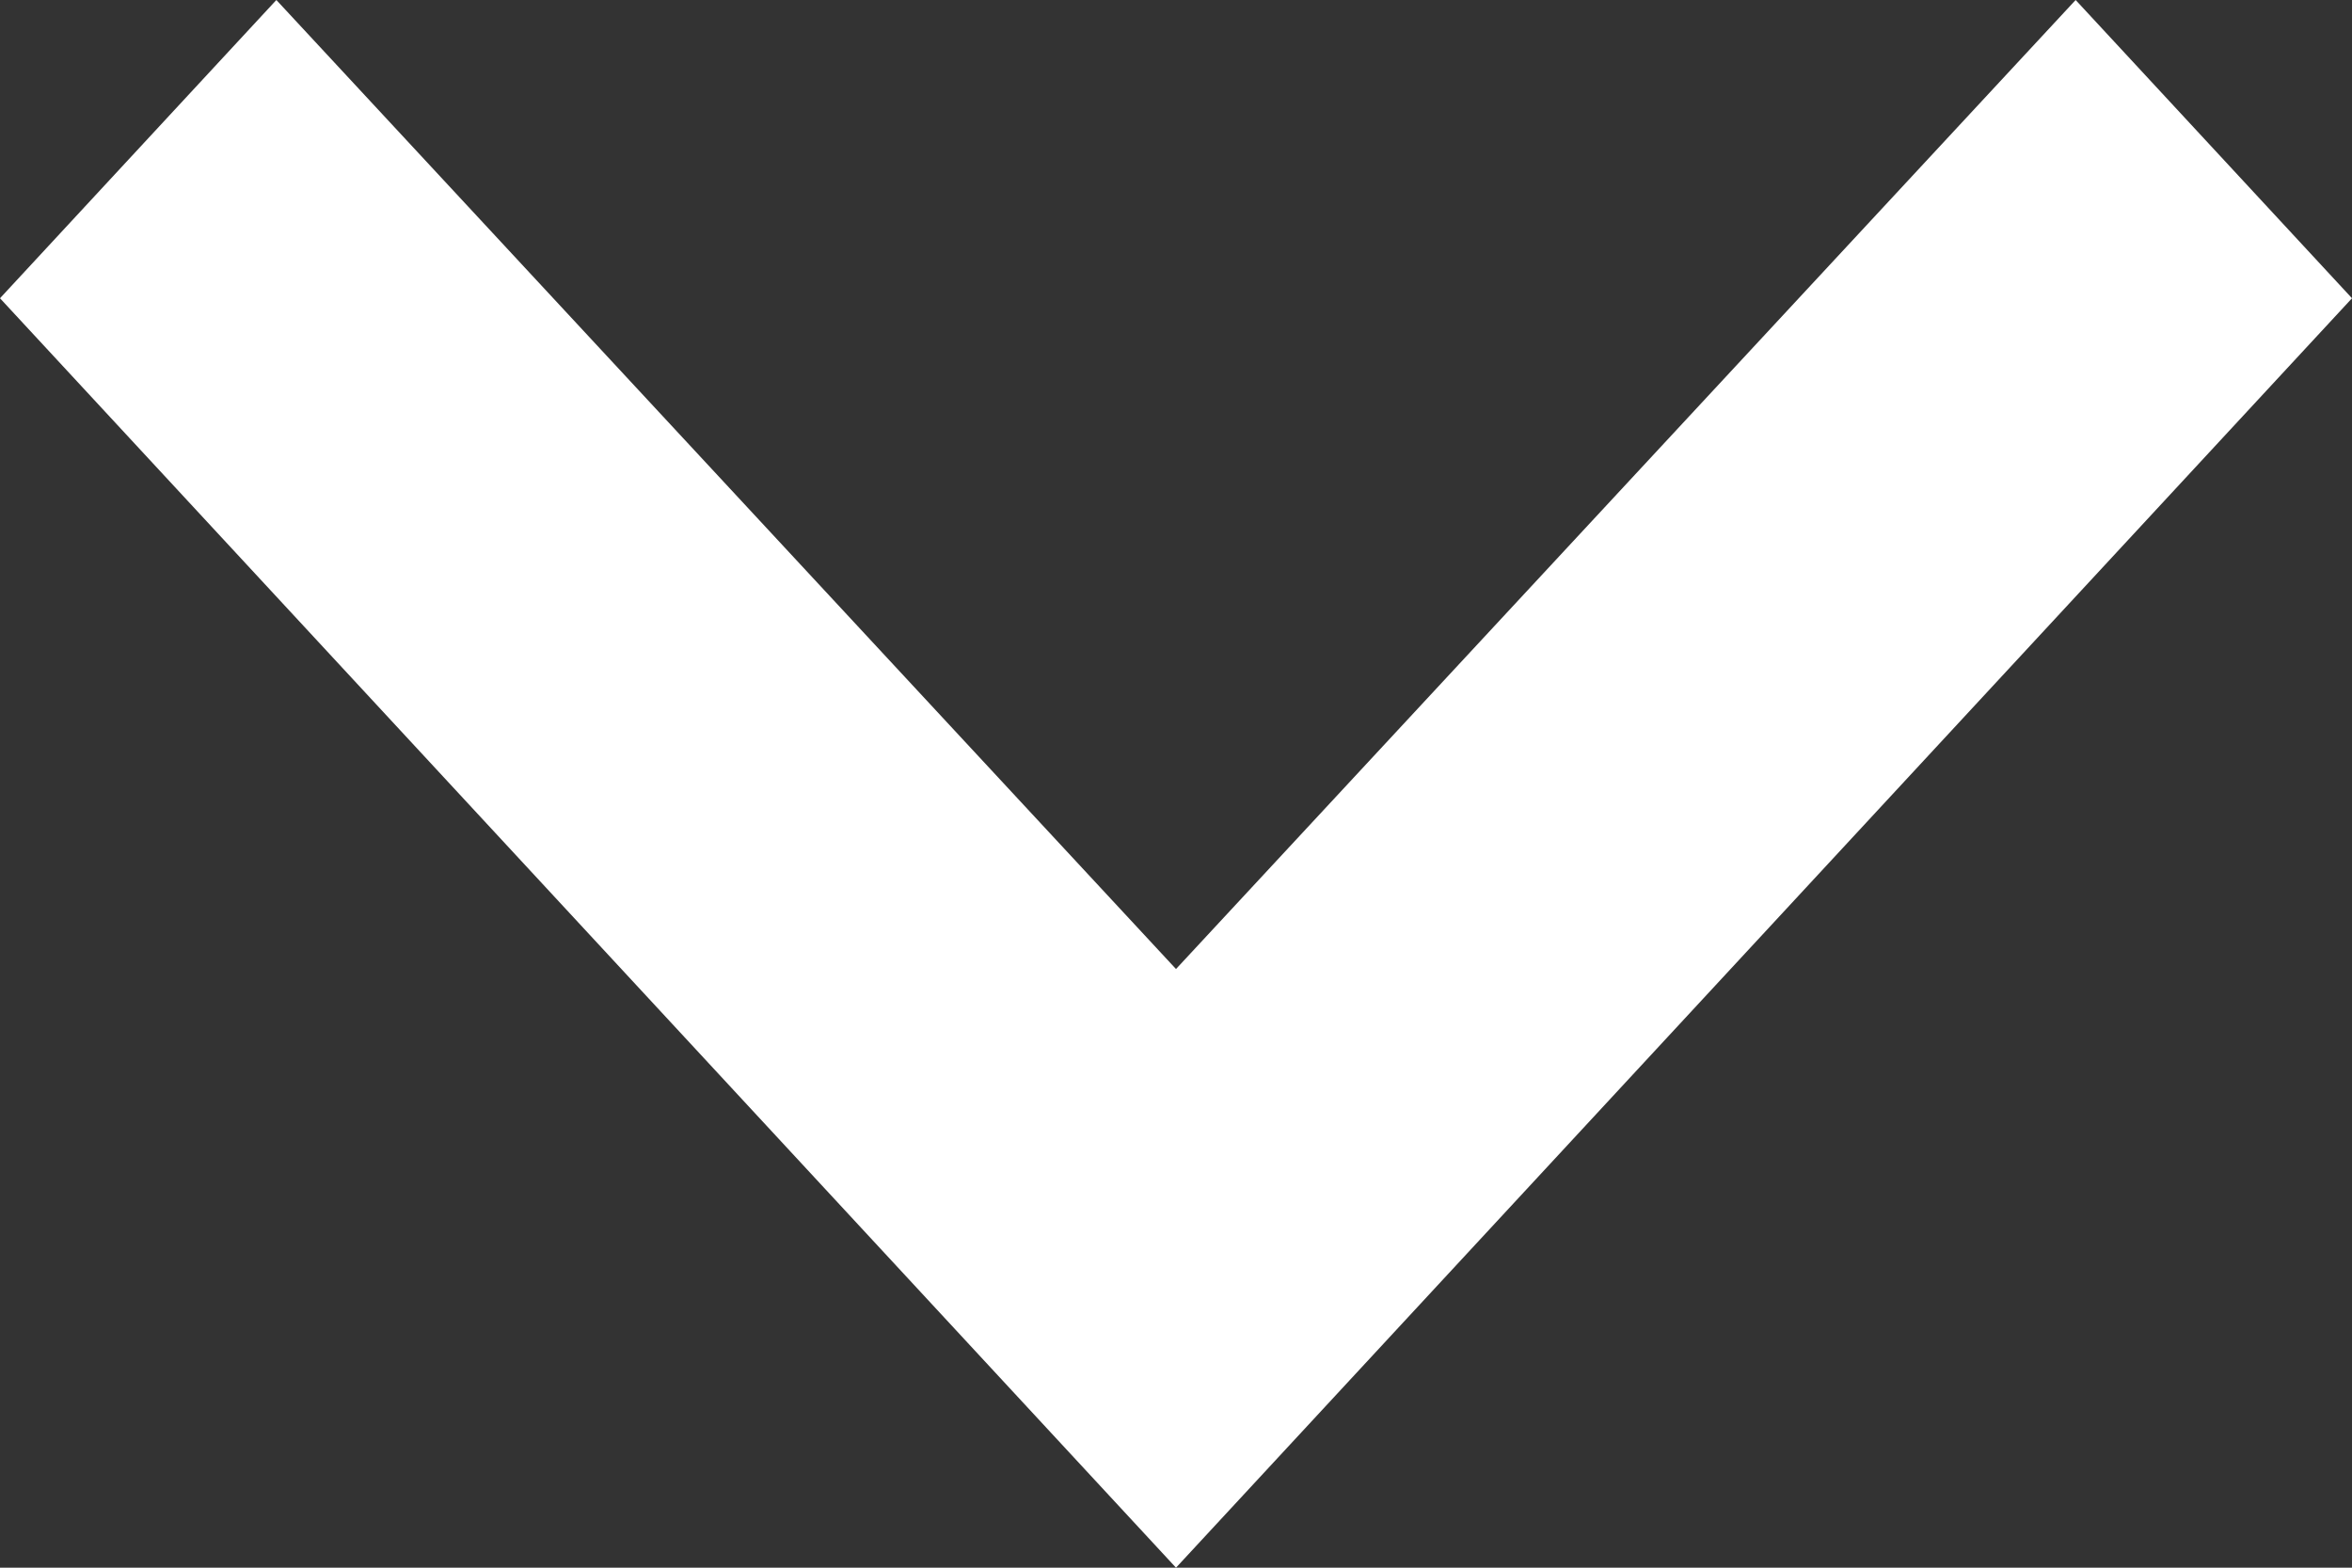 <svg width="12" height="8" viewBox="0 0 12 8" fill="none" xmlns="http://www.w3.org/2000/svg">
<rect x="0" y="0" width="12" height="8" fill="#333333" stroke="none"/>
<path d="M10.59 0L6 4.945L1.41 0L0 1.522L6 8L12 1.522L10.59 0Z" fill="white"/>
</svg>
